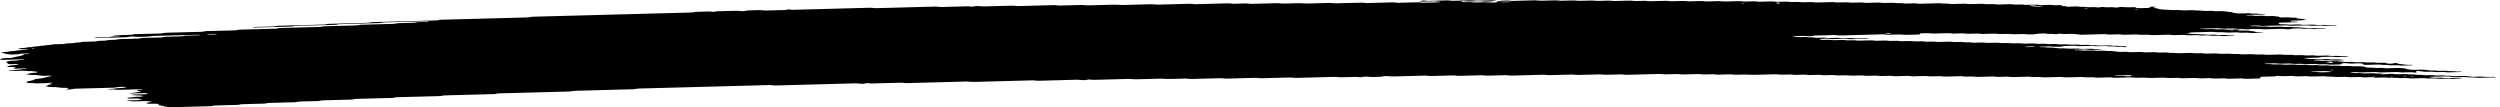<svg width="419" height="18" viewBox="0 0 419 18" fill="none" xmlns="http://www.w3.org/2000/svg">
<path d="M393.571 9.52C392.997 9.535 392.418 9.545 391.856 9.568C391.491 9.582 391.334 9.54 391.091 9.519C391.01 9.511 390.923 9.496 390.847 9.498C390.279 9.513 389.712 9.53 389.144 9.547C388.97 9.583 388.86 9.632 388.593 9.65C388.332 9.667 388.025 9.667 387.735 9.675C387.353 9.686 386.97 9.696 386.588 9.705C386.397 9.71 386.24 9.728 386.176 9.762C386.165 9.767 386.292 9.781 386.362 9.79C386.594 9.818 386.82 9.85 387.075 9.871C387.318 9.892 387.619 9.858 387.88 9.884C388.466 9.943 388.471 9.942 388.918 9.931C389.3 9.921 389.683 9.91 390.065 9.902C390.14 9.9 390.227 9.914 390.308 9.922C390.552 9.942 390.708 9.989 391.068 9.972C391.34 9.957 391.641 9.955 391.925 9.947C392.163 9.974 392.383 10.005 392.638 10.027C392.876 10.047 392.945 10.063 392.818 10.091C392.702 10.116 392.54 10.126 392.325 10.128C392.134 10.129 391.943 10.137 391.751 10.142C391.653 10.145 391.56 10.147 391.468 10.15C391.102 10.16 391.102 10.16 390.436 10.1C390.175 10.076 389.88 10.109 389.63 10.087C389.462 10.072 389.317 10.049 389.155 10.033C389.086 10.027 388.976 10.026 388.889 10.028C388.599 10.034 388.309 10.039 388.031 10.051C387.834 10.06 387.718 10.086 387.741 10.112C387.747 10.123 387.886 10.137 387.967 10.138C388.153 10.14 388.35 10.127 388.529 10.134C388.703 10.14 388.883 10.159 389.01 10.18C389.271 10.223 389.567 10.184 389.816 10.196C390.077 10.208 390.291 10.245 390.54 10.268C390.604 10.273 390.726 10.264 390.824 10.261C391.108 10.255 391.392 10.249 391.676 10.242C391.914 10.27 392.169 10.294 392.383 10.325C392.772 10.381 393.189 10.403 393.693 10.376C393.977 10.361 394.255 10.366 394.481 10.403C394.713 10.44 394.98 10.437 395.275 10.429C395.547 10.421 395.826 10.401 396.104 10.427C396.706 10.485 396.712 10.488 397.425 10.466C397.64 10.459 397.802 10.457 397.964 10.479C398.115 10.498 398.277 10.515 398.434 10.534C398.717 10.527 399.007 10.521 399.291 10.513C399.656 10.503 399.859 10.516 399.946 10.569C399.998 10.601 400.021 10.63 400.149 10.651C400.3 10.677 400.462 10.676 400.682 10.669C400.891 10.662 401.041 10.652 401.128 10.618C401.163 10.604 401.233 10.591 401.296 10.58C401.349 10.571 401.43 10.558 401.476 10.56C401.563 10.564 401.679 10.574 401.708 10.586C401.992 10.7 401.992 10.701 402.282 10.734C402.6 10.77 402.931 10.803 403.22 10.844C403.481 10.881 403.742 10.865 404.026 10.865C404.24 10.865 404.379 10.889 404.362 10.914C404.35 10.928 404.269 10.948 404.2 10.95C403.632 10.969 403.058 10.985 402.484 10.998C402.415 11 402.328 10.983 402.247 10.975C402.085 10.958 401.94 10.931 401.766 10.926C401.592 10.92 401.389 10.934 401.198 10.939C401.007 10.944 400.804 10.956 400.63 10.948C400.456 10.941 400.317 10.914 400.155 10.896C400.079 10.887 399.975 10.875 399.911 10.878C399.488 10.9 399.175 10.87 398.874 10.828C398.81 10.82 398.7 10.814 398.619 10.816C397.947 10.832 397.28 10.851 396.608 10.869C396.336 10.876 396.115 10.843 396.057 10.788C396.028 10.757 395.97 10.726 395.97 10.695C395.97 10.639 395.652 10.608 395.42 10.615C395.037 10.624 394.649 10.631 394.272 10.646C393.965 10.657 393.704 10.646 393.496 10.612C393.252 10.573 392.974 10.581 392.696 10.591C392.488 10.599 392.43 10.63 392.441 10.707C392.453 10.77 392.354 10.79 391.977 10.8C391.502 10.813 391.021 10.826 390.54 10.837C390.465 10.839 390.378 10.823 390.303 10.814C390.14 10.797 389.995 10.77 389.822 10.764C389.648 10.758 389.445 10.772 389.254 10.778C389.062 10.782 388.86 10.796 388.686 10.789C388.512 10.782 388.367 10.754 388.21 10.736C388.135 10.728 388.042 10.716 387.967 10.718C387.585 10.725 387.202 10.736 386.82 10.747C386.391 10.758 386.391 10.758 385.782 10.7C385.504 10.674 385.226 10.694 384.954 10.702C384.664 10.709 384.391 10.713 384.165 10.675C384.015 10.651 383.847 10.636 383.667 10.641C383.186 10.652 382.711 10.666 382.23 10.677C382.149 10.679 382.039 10.675 381.975 10.666C381.668 10.627 381.366 10.596 380.937 10.616C380.567 10.632 380.167 10.633 379.796 10.649C379.593 10.658 379.5 10.688 379.541 10.711C379.564 10.723 379.686 10.737 379.767 10.737C379.952 10.738 380.155 10.724 380.329 10.73C380.688 10.741 380.868 10.82 381.337 10.798C381.616 10.785 381.905 10.78 382.195 10.777C382.27 10.776 382.351 10.794 382.433 10.803C382.664 10.828 382.867 10.861 383.203 10.844C383.482 10.831 383.777 10.827 384.061 10.82C384.513 10.808 384.513 10.809 385.098 10.866C385.377 10.893 385.655 10.871 385.927 10.865C386.13 10.86 386.321 10.851 386.483 10.864C386.733 10.884 386.912 10.929 387.22 10.926C387.509 10.923 387.793 10.91 388.083 10.905C388.263 10.902 388.431 10.917 388.576 10.943C388.726 10.968 388.889 10.979 389.086 10.974C389.37 10.966 389.659 10.957 389.949 10.952C390.03 10.951 390.123 10.96 390.198 10.967C390.361 10.984 390.517 11.004 390.673 11.021C390.957 11.016 391.247 11.014 391.526 11.003C391.74 10.994 391.891 10.998 392.064 11.017C392.285 11.042 392.464 11.087 392.824 11.065C393.003 11.055 393.212 11.058 393.392 11.049C393.612 11.036 393.762 11.041 393.919 11.069C394.214 11.123 394.585 11.123 394.968 11.103C395.385 11.08 395.698 11.107 396.011 11.148C396.341 11.191 396.341 11.19 396.596 11.294C396.672 11.324 396.886 11.338 397.066 11.333C397.367 11.323 397.628 11.328 397.848 11.364C398.08 11.402 398.358 11.397 398.642 11.387C399.019 11.373 399.395 11.361 399.703 11.415C399.853 11.441 400.016 11.448 400.219 11.441C400.792 11.424 401.372 11.414 401.934 11.393C402.276 11.38 402.473 11.41 402.705 11.436C403.018 11.47 403.359 11.501 403.359 11.575C403.359 11.588 403.441 11.602 403.51 11.611C403.661 11.631 403.823 11.648 403.98 11.666C404.211 11.694 404.437 11.718 404.756 11.703C405.034 11.691 405.33 11.687 405.614 11.678C405.898 11.67 406.159 11.665 406.414 11.701C406.709 11.741 407.022 11.78 407.358 11.81C407.596 11.831 407.909 11.795 408.164 11.824C408.32 11.841 408.471 11.862 408.639 11.877C408.708 11.884 408.819 11.879 408.911 11.877C409.103 11.873 409.3 11.871 409.485 11.861C409.7 11.851 409.862 11.853 410.024 11.874C410.175 11.894 410.326 11.921 410.499 11.927C410.76 11.935 411.05 11.898 411.311 11.941C411.444 11.963 411.612 11.983 411.786 11.99C411.96 11.996 412.163 11.982 412.348 11.983C412.429 11.983 412.528 11.998 412.574 12.01C412.603 12.017 412.562 12.035 412.522 12.044C412.47 12.055 412.394 12.07 412.319 12.072C411.745 12.089 411.172 12.103 410.598 12.119C410.256 12.128 410.256 12.128 409.566 12.069C409.404 12.055 409.224 12.058 409.022 12.065C408.749 12.073 408.471 12.089 408.187 12.072C407.816 12.008 407.358 12.003 406.871 12.027C406.669 12.037 406.483 12.037 406.332 12.02C406.014 11.984 405.678 11.951 405.394 11.909C405.173 11.876 405.069 11.873 404.976 11.918C404.947 11.932 404.918 11.947 404.924 11.961C404.959 12.007 405.023 12.053 405.057 12.1C405.069 12.113 405.023 12.128 404.994 12.142C404.901 12.182 404.779 12.179 404.577 12.146C404.374 12.113 404.13 12.092 403.806 12.107C403.528 12.12 403.226 12.118 402.948 12.132C402.519 12.153 402.218 12.123 401.911 12.082C401.847 12.074 401.737 12.069 401.656 12.071C400.792 12.093 399.935 12.117 399.071 12.139C398.886 12.143 398.717 12.129 398.573 12.104C398.422 12.079 398.254 12.066 398.068 12.07C397.303 12.09 396.538 12.108 395.773 12.132C395.46 12.142 395.211 12.13 394.997 12.097C394.835 12.073 394.684 12.066 394.481 12.068C394.261 12.071 394.104 12.081 393.994 12.108C393.89 12.134 393.965 12.15 394.197 12.171C394.446 12.193 394.678 12.222 394.916 12.248C395.107 12.245 395.298 12.237 395.484 12.238C395.565 12.238 395.64 12.255 395.721 12.264C395.953 12.291 396.167 12.319 396.498 12.304C396.776 12.29 397.072 12.288 397.355 12.279C397.75 12.269 397.75 12.269 398.387 12.328C398.549 12.343 398.723 12.342 398.932 12.334C399.111 12.327 399.297 12.34 399.424 12.368C399.477 12.38 399.459 12.398 399.349 12.46C399.349 12.506 399.471 12.486 399.511 12.456C399.575 12.412 399.453 12.398 399.222 12.422C399.059 12.439 398.978 12.463 399.019 12.483C399.042 12.493 399.152 12.506 399.349 12.46C399.859 12.404 400.247 12.397 400.618 12.382C400.839 12.374 400.978 12.378 401.151 12.402C401.36 12.431 401.569 12.462 401.911 12.447C402.282 12.43 402.676 12.428 403.052 12.414C403.4 12.401 403.58 12.442 403.8 12.467C404.067 12.496 404.362 12.463 404.605 12.48C404.86 12.497 405.04 12.538 405.336 12.546C405.765 12.52 406.037 12.567 406.361 12.598C406.616 12.621 406.918 12.601 407.19 12.591C407.497 12.579 407.752 12.589 407.967 12.623C408.21 12.662 408.483 12.653 408.761 12.645C409.41 12.626 409.433 12.623 409.81 12.675C410.082 12.712 410.343 12.695 410.615 12.691C410.853 12.716 411.085 12.743 411.334 12.766C411.398 12.771 411.519 12.762 411.618 12.759C411.902 12.752 412.192 12.744 412.476 12.737C412.667 12.732 412.87 12.718 413.043 12.724C413.217 12.73 413.362 12.757 413.519 12.775C413.675 12.793 413.837 12.811 413.988 12.829C414.22 12.858 414.44 12.881 414.765 12.867C415.043 12.855 415.333 12.851 415.622 12.843C415.987 12.832 415.976 12.835 416.654 12.891C417.019 12.922 417.396 12.885 417.767 12.881C417.952 12.879 418.132 12.889 418.259 12.917C418.311 12.928 418.294 12.947 418.311 12.963C417.355 12.988 416.393 13.009 415.448 13.04C415.083 13.053 414.892 13.019 414.695 12.991C414.371 12.946 413.942 13.011 413.635 12.953C413.449 12.918 413.182 12.899 412.864 12.916C412.678 12.925 412.481 12.924 412.29 12.933C411.803 12.953 411.357 12.954 410.969 12.889C410.835 12.867 410.644 12.855 410.505 12.833C410.343 12.81 410.186 12.797 409.995 12.801C409.132 12.824 408.274 12.846 407.416 12.871C407.341 12.873 407.265 12.887 407.202 12.897C407.039 12.923 407.092 12.944 407.352 12.961C407.439 12.966 407.509 12.979 407.59 12.988C407.747 13.006 407.891 13.034 408.065 13.04C408.239 13.047 408.442 13.034 408.633 13.029C408.825 13.024 409.027 13.01 409.201 13.016C409.375 13.023 409.52 13.05 409.682 13.067C409.757 13.075 409.85 13.089 409.926 13.088C410.308 13.083 410.685 13.072 411.067 13.064C411.305 13.089 411.508 13.126 411.792 13.134C411.971 13.14 412.163 13.129 412.348 13.131C412.429 13.132 412.533 13.146 412.574 13.159C412.597 13.166 412.522 13.185 412.464 13.194C412.244 13.23 411.942 13.223 411.67 13.234C411.374 13.247 411.108 13.243 410.882 13.206C410.731 13.182 410.563 13.169 410.378 13.174C409.897 13.186 409.421 13.2 408.94 13.21C408.859 13.212 408.761 13.204 408.685 13.197C408.077 13.14 408.077 13.138 407.648 13.15C407.016 13.168 407.016 13.168 406.593 13.118C406.512 13.109 406.425 13.091 406.356 13.092C405.683 13.107 405.017 13.122 404.35 13.143C404.13 13.15 403.98 13.15 403.817 13.126C403.678 13.105 403.516 13.082 403.342 13.076C403.162 13.07 402.965 13.084 402.774 13.089C402.583 13.094 402.38 13.106 402.212 13.098C402.038 13.091 401.887 13.065 401.737 13.046C401.58 13.026 401.412 13.027 401.198 13.035C400.537 13.056 400.531 13.053 399.877 12.995C399.801 12.989 399.703 12.981 399.622 12.983C399.141 12.995 398.665 13.008 398.184 13.02C397.999 13.024 397.819 13.012 397.692 12.985C397.64 12.974 397.657 12.955 397.622 12.918C397.582 12.91 397.628 12.925 397.639 12.939C397.726 12.937 397.831 12.939 397.895 12.932C398.057 12.914 398.138 12.89 398.097 12.871C398.074 12.86 397.964 12.847 397.895 12.847C397.767 12.847 397.657 12.868 397.622 12.918C397.257 12.95 396.869 12.956 396.492 12.971C396.272 12.98 396.133 12.976 395.959 12.951C395.75 12.921 395.536 12.892 395.194 12.907C394.823 12.924 394.429 12.927 394.046 12.94C393.606 12.955 393.415 12.871 393.044 12.873C392.661 12.874 392.279 12.89 391.896 12.902C391.56 12.911 391.56 12.911 390.865 12.85C390.61 12.828 390.309 12.86 390.059 12.837C389.891 12.822 389.746 12.8 389.584 12.784C389.514 12.777 389.404 12.777 389.317 12.779C388.836 12.79 388.35 12.798 387.886 12.818C387.359 12.843 386.959 12.816 386.582 12.761C386.107 12.771 385.626 12.777 385.156 12.795C384.815 12.808 384.617 12.777 384.386 12.752C384.305 12.743 384.235 12.729 384.148 12.725C384.061 12.722 383.957 12.729 383.864 12.732C383.482 12.742 383.087 12.747 382.717 12.764C382.259 12.785 382.085 12.709 381.731 12.699C381.494 12.745 381.366 12.808 380.897 12.813C380.514 12.816 380.132 12.831 379.749 12.842C379.558 12.846 379.367 12.852 379.176 12.857C378.869 12.865 378.724 12.902 378.787 12.958C378.822 12.989 378.851 13.02 378.88 13.051C378.938 13.106 378.793 13.153 378.55 13.159C377.878 13.177 377.211 13.196 376.539 13.212C376.359 13.217 376.185 13.201 376.04 13.175C375.89 13.15 375.722 13.139 375.536 13.143C374.864 13.161 374.198 13.18 373.525 13.196C373.45 13.198 373.351 13.188 373.276 13.181C373.114 13.164 372.957 13.144 372.801 13.127C372.418 13.135 372.042 13.141 371.665 13.152C371.056 13.169 371.056 13.17 370.61 13.118C370.529 13.109 370.448 13.091 370.373 13.092C370.083 13.096 369.799 13.105 369.509 13.114C368.657 13.138 368.657 13.138 368.408 13.11C368.182 13.084 367.979 13.052 367.637 13.067C367.266 13.084 366.872 13.089 366.49 13.098C366.206 13.105 365.922 13.113 365.638 13.114C365.562 13.115 365.481 13.098 365.4 13.088C365.168 13.059 364.942 13.036 364.624 13.052C364.438 13.061 364.241 13.063 364.05 13.068C363.551 13.081 363.551 13.081 362.734 13.024C362.653 13.019 362.555 13.012 362.474 13.015C361.801 13.032 361.135 13.051 360.463 13.067C360.381 13.069 360.283 13.063 360.202 13.058C359.286 13.004 359.286 13.004 358.313 13.03C357.942 13.04 357.93 13.043 357.542 12.993C357.368 12.972 357.223 12.962 357.02 12.968C356.255 12.991 355.484 13.006 354.725 13.032C354.383 13.043 354.186 13.015 353.954 12.99C353.873 12.981 353.786 12.963 353.717 12.963C352.952 12.981 352.187 13.003 351.422 13.021C351.352 13.023 351.265 13.004 351.184 12.995C351.028 12.979 350.877 12.953 350.703 12.948C350.524 12.942 350.327 12.956 350.13 12.961C349.648 12.973 349.648 12.972 349.092 12.917C349.017 12.909 348.918 12.899 348.843 12.901C348.078 12.919 347.307 12.935 346.548 12.963C346.113 12.978 345.818 12.95 345.511 12.911C345.447 12.903 345.337 12.899 345.256 12.901C344.392 12.922 343.535 12.947 342.671 12.968C342.491 12.973 342.317 12.957 342.173 12.933C341.941 12.894 341.668 12.899 341.379 12.907C340.712 12.927 340.706 12.926 340.312 12.881C340.231 12.872 340.162 12.86 340.075 12.855C339.994 12.85 339.889 12.853 339.802 12.855C339.42 12.864 339.037 12.874 338.655 12.885C338.272 12.895 337.884 12.901 337.507 12.917C337.044 12.936 336.823 12.875 336.499 12.847C336.024 12.86 335.537 12.867 335.068 12.887C334.708 12.902 334.54 12.86 334.303 12.839C334.221 12.831 334.134 12.815 334.059 12.817C333.196 12.838 332.332 12.86 331.474 12.886C331.266 12.891 331.127 12.884 330.953 12.861C330.565 12.811 330.547 12.813 329.898 12.831C329.614 12.84 329.342 12.847 329.098 12.809C328.884 12.774 328.623 12.766 328.316 12.777C327.939 12.791 327.551 12.799 327.169 12.808C326.786 12.818 326.404 12.832 326.021 12.837C325.714 12.842 325.529 12.798 325.285 12.775C325.21 12.769 325.105 12.768 325.019 12.77C324.636 12.778 324.242 12.784 323.871 12.8C323.419 12.82 323.17 12.769 322.851 12.739C322.782 12.732 322.665 12.736 322.579 12.739C321.906 12.755 321.24 12.774 320.568 12.792C320.33 12.767 320.087 12.742 319.849 12.717C319.467 12.726 319.084 12.737 318.702 12.746C318.412 12.754 318.116 12.756 317.844 12.77C317.49 12.789 317.316 12.745 317.079 12.724C316.998 12.716 316.911 12.7 316.835 12.702C316.354 12.712 315.873 12.724 315.398 12.739C314.946 12.755 314.767 12.671 314.396 12.672C314.013 12.673 313.619 12.685 313.248 12.702C312.819 12.722 312.518 12.692 312.211 12.651C312.147 12.643 312.037 12.638 311.956 12.64C311.475 12.651 311 12.665 310.519 12.677C310.438 12.679 310.339 12.674 310.258 12.668C309.342 12.613 309.342 12.612 308.942 12.623C308.658 12.631 308.369 12.64 308.079 12.645C307.998 12.647 307.899 12.638 307.824 12.631C307.221 12.574 307.221 12.573 306.786 12.584C306.404 12.594 306.021 12.604 305.639 12.615C305.401 12.589 305.158 12.565 304.92 12.54C304.445 12.552 303.958 12.561 303.489 12.578C303.269 12.586 303.124 12.583 302.956 12.559C302.747 12.531 302.538 12.499 302.191 12.514C301.82 12.531 301.426 12.533 301.049 12.547C300.597 12.564 300.412 12.479 300.046 12.48C299.664 12.481 299.27 12.493 298.899 12.51C298.47 12.53 298.169 12.499 297.862 12.459C297.798 12.451 297.688 12.446 297.607 12.448C296.552 12.475 295.503 12.502 294.448 12.531C293.799 12.549 293.799 12.55 292.565 12.499C292.478 12.495 292.385 12.491 292.298 12.493C291.916 12.501 291.522 12.508 291.151 12.524C290.699 12.544 290.449 12.493 290.131 12.462C290.061 12.456 289.951 12.459 289.858 12.461C289.569 12.468 289.285 12.476 288.995 12.484C288.612 12.494 288.23 12.504 287.847 12.514C287.61 12.49 287.366 12.465 287.129 12.441C286.653 12.453 286.167 12.459 285.697 12.479C285.338 12.494 285.17 12.455 284.932 12.432C284.851 12.425 284.764 12.409 284.689 12.41C283.825 12.43 282.962 12.452 282.104 12.478C281.751 12.489 281.588 12.447 281.351 12.425C281.27 12.419 281.177 12.407 281.102 12.409C280.528 12.422 279.954 12.438 279.38 12.454C279.056 12.463 279.056 12.463 278.349 12.405C278.268 12.398 278.175 12.392 278.094 12.394C276.274 12.441 274.46 12.49 272.64 12.537C272.455 12.542 272.287 12.528 272.142 12.502C271.991 12.477 271.823 12.464 271.638 12.469C270.873 12.488 270.102 12.506 269.343 12.53C269.03 12.541 268.781 12.529 268.566 12.496C268.404 12.471 268.253 12.462 268.051 12.468C267.668 12.479 267.286 12.488 266.903 12.499C266.521 12.509 266.138 12.519 265.756 12.53C265.373 12.54 264.985 12.546 264.608 12.561C264.145 12.581 263.919 12.523 263.6 12.494C263.026 12.508 262.452 12.522 261.884 12.537C261.119 12.557 260.354 12.578 259.589 12.597C259.52 12.599 259.433 12.582 259.352 12.574C259.114 12.55 258.94 12.517 258.587 12.528C256.871 12.577 255.144 12.62 253.423 12.668C253.064 12.679 252.907 12.638 252.664 12.617C252.583 12.61 252.49 12.597 252.415 12.599C251.459 12.622 250.502 12.649 249.546 12.674C249.158 12.684 249.158 12.684 248.509 12.626C248.433 12.62 248.335 12.611 248.254 12.613C247.008 12.645 245.768 12.679 244.522 12.711C244.336 12.716 244.168 12.703 244.017 12.678C243.873 12.652 243.699 12.638 243.519 12.643C242.372 12.673 241.218 12.702 240.077 12.735C239.769 12.744 239.514 12.736 239.294 12.702C239.138 12.678 238.981 12.667 238.784 12.673C237.063 12.719 235.342 12.763 233.621 12.812C233.29 12.821 233.058 12.803 232.85 12.772C232.682 12.748 232.537 12.743 232.328 12.747C232.108 12.752 231.975 12.762 231.853 12.79C231.697 12.827 231.598 12.873 231.227 12.875C230.845 12.878 230.456 12.889 230.08 12.905C229.72 12.921 229.552 12.879 229.326 12.854C229.158 12.836 229.002 12.833 228.787 12.842C228.59 12.849 228.469 12.865 228.353 12.895C228.098 12.959 228.075 12.959 227.762 12.918C227.593 12.897 227.443 12.88 227.257 12.884C226.492 12.903 225.727 12.923 224.962 12.945C224.522 12.957 224.516 12.959 224.186 12.912C224.024 12.889 223.867 12.877 223.676 12.883C221.572 12.939 219.469 12.993 217.365 13.053C217.04 13.062 216.82 13.042 216.588 13.014C216.513 13.005 216.438 12.992 216.351 12.988C216.264 12.984 216.165 12.988 216.072 12.99C214.542 13.03 213.007 13.069 211.482 13.114C211.135 13.124 210.949 13.094 210.712 13.069C210.631 13.061 210.561 13.048 210.474 13.044C210.387 13.041 210.283 13.048 210.19 13.051C208.66 13.091 207.124 13.129 205.6 13.174C205.235 13.185 205.079 13.145 204.841 13.125C204.76 13.117 204.673 13.103 204.598 13.105C204.117 13.115 203.641 13.129 203.16 13.142C202.013 13.172 200.865 13.202 199.718 13.233C199.278 13.246 199.086 13.162 198.715 13.166C198.234 13.171 197.759 13.189 197.278 13.203C196.896 13.213 196.513 13.222 196.131 13.233C195.754 13.244 195.754 13.244 194.815 13.189C194.734 13.185 194.636 13.178 194.554 13.18C193.216 13.215 191.871 13.249 190.538 13.287C190.231 13.295 189.976 13.291 189.756 13.256C189.599 13.232 189.437 13.219 189.246 13.225C187.235 13.278 185.23 13.332 183.219 13.384C183.143 13.386 183.045 13.377 182.97 13.369C182.807 13.352 182.651 13.333 182.494 13.315C182.378 13.337 182.228 13.356 182.152 13.381C182.048 13.413 181.909 13.423 181.689 13.428C181.469 13.434 181.33 13.432 181.156 13.408C180.947 13.378 180.733 13.354 180.391 13.364C178.287 13.423 176.183 13.476 174.08 13.534C173.732 13.544 173.57 13.502 173.326 13.481C173.245 13.474 173.152 13.464 173.077 13.466C172.213 13.488 171.356 13.511 170.492 13.533C168.099 13.597 165.705 13.658 163.318 13.726C162.883 13.738 162.587 13.714 162.28 13.674C162.217 13.666 162.107 13.661 162.025 13.663C158.676 13.751 155.326 13.84 151.982 13.929C151.802 13.934 151.628 13.919 151.484 13.894C151.333 13.869 151.165 13.857 150.979 13.861C149.45 13.902 147.92 13.942 146.39 13.983C146.007 13.994 146.001 13.995 145.607 13.95C145.526 13.94 145.439 13.922 145.375 13.924C145.242 13.929 145.115 13.952 145.022 13.984C144.929 14.018 144.784 14.027 144.57 14.034C144.35 14.04 144.205 14.038 144.037 14.015C143.822 13.987 143.625 13.96 143.277 13.969C138.879 14.089 134.48 14.205 130.082 14.324C129.728 14.333 129.566 14.294 129.322 14.272C129.241 14.265 129.16 14.256 129.073 14.254C128.98 14.252 128.882 14.258 128.789 14.261C121.615 14.451 114.44 14.642 107.265 14.833C106.837 14.844 106.842 14.844 106.373 14.93C106.315 14.94 106.24 14.954 106.158 14.956C103.962 15.016 101.76 15.074 99.558 15.133C98.602 15.158 97.645 15.184 96.689 15.209C96.347 15.217 96.347 15.217 95.53 15.318C95.46 15.327 95.379 15.338 95.298 15.34C91.473 15.442 87.648 15.544 83.817 15.644C83.516 15.652 83.273 15.669 83.134 15.714C83.035 15.746 82.908 15.764 82.716 15.77C80.039 15.841 77.362 15.913 74.678 15.983C74.36 15.991 74.168 16.017 74.012 16.057C73.96 16.07 73.913 16.085 73.838 16.094C73.769 16.103 73.664 16.105 73.577 16.108C71.282 16.169 68.987 16.232 66.687 16.29C66.345 16.299 66.206 16.333 66.038 16.37C65.98 16.382 65.939 16.399 65.864 16.407C65.788 16.415 65.678 16.415 65.585 16.417C63.673 16.467 61.761 16.519 59.848 16.57C59.477 16.565 59.396 16.619 59.217 16.652C59.153 16.663 59.106 16.678 59.031 16.686C58.95 16.693 58.846 16.692 58.747 16.694C57.217 16.734 55.687 16.778 54.151 16.815C53.798 16.823 53.728 16.871 53.537 16.904C53.473 16.914 53.41 16.93 53.334 16.933C52.378 16.96 51.422 16.986 50.466 17.01C50.147 17.018 50.147 17.017 49.585 17.11C49.521 17.121 49.446 17.132 49.364 17.135C47.933 17.174 46.496 17.212 45.059 17.25C44.873 17.255 44.746 17.277 44.653 17.309C44.56 17.341 44.427 17.361 44.242 17.366C43.094 17.397 41.946 17.429 40.799 17.457C40.48 17.465 40.272 17.488 40.133 17.53C40.028 17.562 39.901 17.578 39.698 17.584C38.55 17.614 37.403 17.646 36.25 17.673C35.914 17.68 35.74 17.712 35.601 17.752C35.49 17.783 35.363 17.795 35.148 17.8C33.045 17.855 30.935 17.909 28.837 17.969C28.484 17.979 28.304 17.946 28.073 17.923C27.742 17.89 27.435 17.855 27.435 17.781C27.435 17.77 27.337 17.757 27.267 17.748C26.751 17.677 26.751 17.677 26.67 17.602C26.624 17.556 26.572 17.51 26.531 17.463C26.456 17.386 26.27 17.366 25.737 17.38C25.546 17.385 25.354 17.392 25.163 17.395C24.879 17.402 24.665 17.371 24.613 17.315C24.584 17.284 24.549 17.253 24.52 17.222C24.81 17.214 24.804 17.213 25.314 17.1C25.528 17.052 25.528 17.052 25.117 17.004C24.96 16.987 24.81 16.967 24.642 16.95C24.566 16.942 24.468 16.938 24.387 16.94C23.906 16.951 23.43 16.964 22.955 16.977C22.19 16.998 22.19 16.998 21.414 16.902C21.35 16.895 21.251 16.881 21.263 16.873C21.327 16.838 21.483 16.823 21.68 16.82C21.97 16.814 22.254 16.805 22.538 16.797C22.729 16.793 22.92 16.787 23.112 16.782C23.291 16.747 23.477 16.712 23.645 16.675C23.912 16.619 23.911 16.617 23.546 16.578C23.314 16.552 23.065 16.528 22.828 16.504C22.544 16.511 22.254 16.52 21.97 16.526C21.611 16.535 21.466 16.517 21.373 16.456C21.292 16.403 21.39 16.357 21.669 16.345C21.953 16.334 22.219 16.327 22.364 16.279C22.503 16.233 22.747 16.215 23.048 16.211C23.239 16.209 23.43 16.202 23.622 16.196C23.871 16.189 24.004 16.141 23.952 16.088C23.923 16.053 23.865 16.024 23.639 16.016C22.637 15.984 22.625 15.985 22.127 15.921C22.08 15.915 22.045 15.898 22.063 15.89C22.092 15.876 22.155 15.855 22.225 15.852C22.892 15.832 23.558 15.813 24.224 15.799C24.445 15.794 24.607 15.788 24.682 15.753C24.787 15.705 24.74 15.661 24.537 15.628C24.474 15.618 24.369 15.605 24.3 15.606C23.535 15.623 22.776 15.644 22.011 15.661C21.941 15.663 21.814 15.647 21.785 15.635C21.727 15.613 21.814 15.582 22.016 15.572C22.283 15.558 22.555 15.557 22.735 15.51C22.984 15.444 23.291 15.383 23.57 15.319C23.616 15.308 23.691 15.286 23.674 15.284C23.529 15.264 23.361 15.248 23.21 15.228C22.955 15.195 22.955 15.149 23.013 15.105C23.059 15.07 23.233 15.056 23.448 15.056C23.541 15.056 23.656 15.056 23.732 15.047C23.929 15.027 23.993 15 23.894 14.981C23.836 14.969 23.732 14.954 23.662 14.955C22.422 14.986 21.176 15.016 19.942 15.055C19.576 15.066 19.409 15.03 19.188 15.005C19.02 14.985 18.864 14.978 18.655 14.992C18.458 15.005 18.267 14.998 18.145 14.967C18.047 14.941 18.221 14.92 18.69 14.895C18.777 14.891 18.875 14.888 18.939 14.879C19.611 14.777 19.611 14.776 20.075 14.763C20.527 14.751 20.527 14.75 20.765 14.696C20.875 14.67 20.996 14.645 21.101 14.619C21.141 14.609 21.211 14.59 21.188 14.584C21.06 14.555 20.886 14.549 20.683 14.555C20.231 14.571 19.698 14.558 19.461 14.647C19.368 14.681 19.223 14.69 19.015 14.696C16.916 14.75 14.819 14.808 12.715 14.861C12.373 14.869 12.217 14.904 12.083 14.942C11.967 14.974 11.84 14.983 11.62 14.989C11.399 14.995 11.226 14.998 11.098 14.967C11.023 14.948 11.086 14.922 11.26 14.895C11.509 14.858 11.463 14.811 11.382 14.767C11.324 14.738 11.144 14.717 10.953 14.719C10.669 14.723 10.397 14.733 10.159 14.696C10.02 14.674 9.846 14.659 9.69 14.64C9.388 14.602 9.087 14.563 8.664 14.588C8.374 14.579 8.171 14.545 7.94 14.519C7.551 14.476 7.516 14.469 7.795 14.423C8.108 14.371 7.864 14.304 8.038 14.253C8.223 14.199 8.479 14.151 8.705 14.101C8.763 14.087 8.815 14.075 8.873 14.062C8.739 14.043 8.618 14.02 8.461 14.007C8.258 13.99 8.154 13.969 8.166 13.911C8.125 13.903 8.142 13.924 8.189 13.93C8.241 13.935 8.368 13.931 8.432 13.924C8.594 13.906 8.676 13.883 8.635 13.863C8.612 13.853 8.502 13.84 8.432 13.84C8.305 13.84 8.195 13.861 8.16 13.911C7.511 13.95 6.838 13.968 6.166 13.983C6.097 13.985 6.01 13.966 5.929 13.957C5.662 13.925 5.662 13.926 4.88 13.917C4.798 13.916 4.688 13.903 4.648 13.89C4.48 13.832 4.486 13.77 4.404 13.709C4.555 13.669 4.706 13.631 4.862 13.592C5.175 13.515 5.581 13.446 5.824 13.361C5.772 13.315 5.703 13.269 5.958 13.232C6.682 13.185 6.676 13.185 6.873 13.14C7.435 13.012 7.992 12.884 8.577 12.758C8.734 12.725 8.734 12.708 8.455 12.694C8.368 12.69 8.276 12.689 8.183 12.691C7.893 12.697 7.603 12.714 7.319 12.71C7.035 12.708 6.827 12.666 6.595 12.641C6.357 12.615 6.12 12.588 5.882 12.56C5.61 12.563 5.337 12.589 5.065 12.547C4.856 12.514 4.596 12.491 4.358 12.464C4.538 12.393 4.874 12.338 5.135 12.275C5.372 12.218 5.378 12.219 6.015 12.175C6.317 12.155 6.421 12.049 6.166 12.018C5.859 11.98 5.535 11.946 5.222 11.91C4.949 11.913 4.671 11.938 4.41 11.896C4.207 11.864 3.976 11.842 3.639 11.855C3.072 11.875 2.492 11.886 1.918 11.902C1.721 11.908 1.507 11.904 1.42 11.873C1.362 11.85 1.53 11.819 1.721 11.812C2.011 11.803 2.272 11.792 2.417 11.745C2.556 11.698 2.811 11.684 3.112 11.678C3.193 11.676 3.286 11.664 3.326 11.653C3.535 11.599 3.767 11.552 4.213 11.554C4.399 11.535 4.497 11.512 4.439 11.489C4.404 11.477 4.283 11.461 4.213 11.463C3.732 11.472 3.251 11.482 2.782 11.498C2.562 11.506 2.393 11.508 2.254 11.48C2.156 11.461 2.208 11.436 2.393 11.409C2.556 11.385 2.602 11.358 2.59 11.326C2.562 11.252 2.388 11.23 1.831 11.235C1.431 11.239 1.333 11.227 1.246 11.163C1.223 11.148 1.165 11.127 1.205 11.117C1.455 11.053 1.617 10.975 2.086 10.944C2.272 10.933 2.469 10.933 2.585 10.909C2.701 10.884 2.805 10.856 2.927 10.833C3.077 10.805 3.182 10.779 3.112 10.761C2.996 10.729 2.811 10.726 2.596 10.737C2.411 10.747 2.214 10.748 2.023 10.753C1.681 10.764 1.403 10.739 1.362 10.698C1.252 10.589 1.136 10.482 1.037 10.373C1.026 10.36 1.055 10.343 1.101 10.332C1.263 10.292 1.437 10.255 1.605 10.216C1.802 10.172 2.115 10.181 2.382 10.172C2.759 10.16 2.759 10.161 3.263 10.071C3.46 10.035 3.802 10.049 4.005 10.018C4.068 10.007 4.167 9.99 4.149 9.981C4.126 9.969 4.01 9.959 3.923 9.954C3.842 9.948 3.744 9.945 3.657 9.948C2.602 9.975 1.553 10.004 0.498 10.031C0.319 10.035 0.122 10.015 0.058 9.986C-0.006 9.958 0.012 9.926 0 9.895C0.168 9.856 0.359 9.821 0.504 9.779C0.614 9.748 0.742 9.733 0.962 9.732C1.252 9.729 1.536 9.718 1.86 9.709C2.463 9.572 3.054 9.429 3.703 9.292C3.964 9.237 3.9 9.18 3.952 9.121C4.005 9.067 4.393 9.075 4.654 9.06C4.862 9.046 4.932 9.016 4.851 8.996C4.804 8.984 4.7 8.97 4.619 8.97C4.428 8.97 4.236 8.978 4.045 8.983C3.854 8.987 3.634 8.985 3.477 9C3.327 9.015 3.228 9.047 3.129 9.075C3.019 9.104 2.875 9.115 2.654 9.117C2.37 9.119 2.086 9.127 1.802 9.134C1.489 9.097 1.165 9.061 0.863 9.023C0.806 9.015 0.794 8.994 0.8 8.98C0.811 8.943 0.724 8.921 0.533 8.903C0.371 8.888 0.238 8.866 0.087 8.848C0.203 8.822 0.33 8.798 0.423 8.771C0.626 8.714 0.881 8.672 1.321 8.674C1.495 8.638 1.634 8.593 1.86 8.567C2.075 8.543 2.44 8.567 2.602 8.512C2.683 8.485 2.805 8.454 2.961 8.443C3.211 8.425 3.535 8.434 3.68 8.382C3.767 8.352 3.894 8.325 4.063 8.317C4.254 8.309 4.451 8.307 4.59 8.289C4.665 8.28 4.746 8.265 4.746 8.252C4.746 8.243 4.631 8.23 4.549 8.224C4.474 8.218 4.375 8.213 4.288 8.215C3.999 8.221 3.715 8.231 3.425 8.237C3.344 8.238 3.251 8.232 3.164 8.226C2.909 8.211 2.927 8.192 3.129 8.159C3.332 8.126 3.477 8.084 3.645 8.045C3.831 8.039 4.062 8.042 4.19 8.024C4.404 7.995 4.555 7.953 4.729 7.916C4.92 7.91 5.117 7.908 5.297 7.898C5.372 7.894 5.407 7.874 5.471 7.862C5.587 7.838 5.685 7.804 5.842 7.793C6.097 7.776 6.41 7.783 6.56 7.731C6.647 7.701 6.78 7.669 6.943 7.668C7.395 7.664 7.586 7.612 7.818 7.564C7.992 7.527 8.363 7.546 8.554 7.509C8.681 7.486 8.774 7.457 8.902 7.434C8.954 7.425 9.064 7.42 9.151 7.417C9.626 7.403 10.107 7.393 10.582 7.378C10.658 7.375 10.727 7.361 10.785 7.35C10.907 7.325 10.982 7.292 11.133 7.276C11.284 7.26 11.498 7.26 11.683 7.255C12.28 7.241 12.327 7.245 12.599 7.165C12.819 7.1 13.358 7.146 13.538 7.075C13.642 7.034 13.833 7 14.175 6.995C14.656 6.989 15.132 6.971 15.613 6.959C16.041 6.948 16.036 6.948 16.499 6.861C16.708 6.821 17.015 6.827 17.288 6.819C17.577 6.812 17.844 6.801 17.983 6.754C18.122 6.708 18.377 6.693 18.672 6.686C18.945 6.68 19.252 6.684 19.466 6.647C19.988 6.557 19.982 6.556 20.347 6.546C20.921 6.532 21.495 6.517 22.069 6.501C22.451 6.49 22.851 6.488 23.21 6.468C23.471 6.453 23.587 6.4 23.755 6.364C24.23 6.35 24.705 6.336 25.181 6.322C25.847 6.304 26.519 6.287 27.192 6.269C27.481 6.233 27.522 6.155 28.009 6.151C28.299 6.149 28.582 6.137 28.872 6.129C29.353 6.116 29.828 6.099 30.309 6.093C30.675 6.088 30.738 6.038 30.93 6.006C30.993 5.994 31.051 5.978 31.127 5.976C31.88 5.949 32.657 5.944 33.392 5.905C33.468 5.902 33.537 5.882 33.555 5.868C33.566 5.86 33.468 5.846 33.404 5.84C33.329 5.832 33.23 5.825 33.149 5.827C30.756 5.889 28.362 5.953 25.969 6.016C25.633 6.025 25.633 6.024 24.816 6.128C24.746 6.136 24.665 6.145 24.578 6.148C24.195 6.159 23.807 6.166 23.43 6.18C23.123 6.191 22.868 6.18 22.648 6.146C22.492 6.122 22.329 6.114 22.132 6.116C21.912 6.119 21.767 6.129 21.64 6.155C21.472 6.189 21.385 6.234 21.031 6.244C19.403 6.284 17.774 6.329 16.151 6.372C15.925 6.359 15.815 6.339 15.873 6.316C15.908 6.302 15.978 6.283 16.047 6.281C16.714 6.262 17.386 6.245 18.052 6.226C18.145 6.223 18.273 6.225 18.325 6.216C18.58 6.173 18.672 6.105 19.154 6.1C19.432 6.098 19.716 6.083 19.982 6.07C20.058 6.067 20.127 6.047 20.145 6.033C20.15 6.025 20.058 6.011 19.988 6.005C19.733 5.978 19.438 6.01 19.183 5.992C19.096 5.985 18.974 5.976 18.956 5.964C18.945 5.954 19.043 5.937 19.113 5.927C19.177 5.918 19.264 5.909 19.351 5.906C20.116 5.885 20.881 5.862 21.645 5.845C21.959 5.839 22.179 5.815 22.318 5.772C22.422 5.74 22.55 5.724 22.747 5.719C24.085 5.684 25.424 5.646 26.768 5.614C27.105 5.606 27.279 5.575 27.418 5.535C27.528 5.503 27.655 5.492 27.87 5.486C29.788 5.438 31.695 5.383 33.613 5.336C33.966 5.328 34.071 5.288 34.25 5.253C34.314 5.241 34.355 5.226 34.436 5.218C34.517 5.211 34.621 5.212 34.72 5.21C36.25 5.17 37.78 5.126 39.315 5.089C39.675 5.081 39.744 5.034 39.93 5.001C39.993 4.991 40.051 4.974 40.127 4.971C41.274 4.939 42.422 4.909 43.569 4.878C44.334 4.857 45.099 4.837 45.864 4.817C46.241 4.808 46.241 4.807 46.751 4.718C46.809 4.707 46.89 4.695 46.965 4.692C49.167 4.632 51.364 4.575 53.566 4.516C53.752 4.512 53.885 4.49 53.977 4.458C54.07 4.426 54.204 4.405 54.383 4.4C56.105 4.353 57.826 4.307 59.553 4.263C59.866 4.256 60.086 4.233 60.225 4.191C60.329 4.159 60.457 4.142 60.654 4.138C62.375 4.093 64.096 4.045 65.823 4.002C66.153 3.993 66.316 3.961 66.478 3.924C66.536 3.911 66.582 3.889 66.652 3.887C67.51 3.861 68.362 3.834 69.225 3.816C69.584 3.809 69.706 3.769 69.851 3.732C69.967 3.702 70.1 3.691 70.32 3.688C70.801 3.679 71.277 3.663 71.746 3.647C71.816 3.645 71.903 3.624 71.908 3.611C71.92 3.586 71.787 3.57 71.566 3.561C69.271 3.622 66.971 3.683 64.676 3.744C64.299 3.754 64.299 3.754 63.789 3.843C63.731 3.854 63.65 3.866 63.569 3.869C61.367 3.928 59.17 3.986 56.968 4.045C56.782 4.049 56.649 4.071 56.556 4.103C56.464 4.135 56.33 4.156 56.151 4.161C54.047 4.217 51.943 4.274 49.834 4.328C49.521 4.335 49.301 4.357 49.162 4.4C49.057 4.432 48.93 4.449 48.733 4.453C46.722 4.506 44.717 4.561 42.7 4.612C42.497 4.617 42.346 4.589 42.358 4.564C42.364 4.551 42.451 4.529 42.52 4.527C43.569 4.497 44.612 4.465 45.667 4.441C46.021 4.434 46.125 4.393 46.304 4.358C46.362 4.346 46.409 4.33 46.484 4.323C46.565 4.316 46.67 4.317 46.768 4.315C49.254 4.248 51.741 4.181 54.233 4.118C54.592 4.108 54.661 4.063 54.847 4.03C54.91 4.019 54.968 4.002 55.044 4C55.809 3.977 56.574 3.958 57.339 3.938C58.678 3.902 60.016 3.867 61.361 3.831C61.749 3.821 61.749 3.821 62.247 3.733C62.305 3.722 62.387 3.709 62.462 3.707C66.003 3.613 69.544 3.518 73.085 3.424C73.27 3.42 73.403 3.398 73.496 3.366C73.589 3.335 73.722 3.313 73.902 3.307C78.689 3.18 83.47 3.052 88.257 2.926C88.57 2.918 88.79 2.898 88.929 2.854C89.028 2.822 89.161 2.806 89.358 2.8C94.62 2.66 99.882 2.521 105.15 2.38C108.691 2.286 112.232 2.191 115.773 2.099C116.097 2.09 116.271 2.061 116.434 2.023C116.486 2.01 116.538 1.988 116.607 1.986C117.367 1.963 118.126 1.941 118.885 1.92C119.123 1.945 119.36 1.969 119.598 1.995C119.777 1.959 119.951 1.923 120.131 1.887C121.279 1.86 122.409 1.818 123.568 1.805C123.643 1.804 123.724 1.821 123.805 1.831C124.344 1.89 124.651 1.885 124.993 1.806C125.115 1.778 125.219 1.753 125.405 1.748C125.978 1.731 126.558 1.72 127.126 1.7C127.433 1.69 127.688 1.7 127.908 1.733C128.065 1.758 128.227 1.768 128.418 1.762C129.473 1.734 130.522 1.707 131.577 1.677C131.652 1.675 131.722 1.659 131.78 1.648C131.901 1.624 132.006 1.597 132.122 1.572C132.278 1.588 132.452 1.6 132.579 1.621C132.742 1.645 132.892 1.645 133.112 1.639C137.32 1.525 141.533 1.415 145.74 1.3C146.1 1.291 146.256 1.33 146.5 1.351C146.581 1.358 146.662 1.368 146.749 1.37C146.842 1.371 146.94 1.366 147.033 1.363C150.191 1.279 153.35 1.195 156.508 1.111C156.925 1.1 156.926 1.1 157.546 1.158C157.621 1.165 157.719 1.174 157.801 1.171C159.238 1.134 160.675 1.095 162.106 1.057C162.292 1.053 162.448 1.068 162.617 1.089C162.947 1.131 162.97 1.131 163.213 1.07C163.329 1.041 163.451 1.023 163.642 1.014C163.851 1.005 164.019 1.008 164.181 1.025C164.413 1.048 164.581 1.087 164.935 1.077C166.465 1.033 168 0.997 169.524 0.952C169.872 0.941 170.058 0.973 170.289 0.997C170.371 1.005 170.446 1.018 170.533 1.021C170.62 1.024 170.724 1.017 170.817 1.014C172.729 0.964 174.647 0.914 176.554 0.86C176.913 0.849 177.07 0.89 177.313 0.91C177.394 0.918 177.487 0.931 177.562 0.929C178.71 0.9 179.863 0.869 181.011 0.838C181.422 0.827 181.422 0.828 182.048 0.885C182.123 0.892 182.222 0.9 182.303 0.898C183.642 0.863 184.986 0.828 186.325 0.792C186.737 0.781 186.737 0.781 187.925 0.83C188.012 0.833 188.104 0.839 188.191 0.837C189.721 0.797 191.257 0.757 192.787 0.714C193.094 0.706 193.349 0.713 193.569 0.747C193.726 0.772 193.888 0.782 194.079 0.776C195.8 0.73 197.527 0.686 199.243 0.638C199.573 0.628 199.788 0.649 200.019 0.676C200.095 0.685 200.17 0.698 200.257 0.702C200.344 0.706 200.442 0.702 200.535 0.699C202.256 0.653 203.983 0.61 205.699 0.561C206.046 0.55 206.232 0.582 206.464 0.606C206.545 0.614 206.632 0.631 206.701 0.63C207.374 0.614 208.046 0.6 208.712 0.577C209.072 0.563 209.228 0.607 209.472 0.627C209.553 0.634 209.645 0.648 209.721 0.646C211.158 0.609 212.595 0.571 214.027 0.532C214.23 0.526 214.38 0.534 214.542 0.559C214.757 0.592 215.006 0.605 215.319 0.594C215.986 0.573 216.658 0.558 217.33 0.54C217.724 0.53 217.724 0.53 218.93 0.578C219.016 0.582 219.109 0.588 219.196 0.586C220.344 0.556 221.497 0.527 222.638 0.494C222.946 0.485 223.201 0.493 223.421 0.527C223.577 0.551 223.734 0.562 223.931 0.556C224.986 0.528 226.035 0.5 227.089 0.472C227.472 0.461 227.854 0.443 228.237 0.443C228.515 0.444 228.718 0.489 228.967 0.512C229.037 0.518 229.152 0.511 229.245 0.509C230.584 0.473 231.928 0.441 233.261 0.4C233.609 0.39 233.795 0.422 234.026 0.445C234.107 0.454 234.194 0.471 234.264 0.47C234.745 0.459 235.22 0.445 235.701 0.433C236.275 0.418 236.854 0.407 237.422 0.386C237.886 0.369 238.06 0.451 238.431 0.454C238.715 0.457 239.004 0.441 239.288 0.433C239.862 0.418 240.436 0.401 241.01 0.388C241.212 0.384 241.369 0.368 241.433 0.335C241.444 0.328 241.346 0.314 241.282 0.306C240.511 0.21 240.511 0.21 239.735 0.231C239.254 0.244 238.778 0.257 238.297 0.268C238.216 0.27 238.124 0.263 238.042 0.257C237.811 0.241 237.834 0.222 238.031 0.189C238.228 0.155 238.378 0.114 238.547 0.075C238.784 0.099 239.016 0.124 239.254 0.148C239.445 0.144 239.636 0.138 239.827 0.133C240.784 0.109 241.74 0.084 242.696 0.061C242.766 0.059 242.853 0.078 242.934 0.087C243.165 0.114 243.374 0.138 243.71 0.128C244.568 0.1 245.431 0.081 246.289 0.057C246.666 0.047 246.666 0.047 247.327 0.105C247.402 0.112 247.5 0.119 247.581 0.117C248.445 0.096 249.303 0.072 250.166 0.05C250.352 0.045 250.531 0.057 250.665 0.084C250.717 0.096 250.705 0.114 250.925 0.268C251.609 0.393 252.079 0.38 252.554 0.369C252.757 0.364 252.936 0.359 253.07 0.34C253.139 0.33 253.226 0.315 253.226 0.303C253.226 0.294 253.099 0.279 253.018 0.277C252.444 0.258 251.899 0.297 251.337 0.306C251.076 0.309 250.85 0.277 250.804 0.223C250.792 0.208 250.775 0.192 250.757 0.177C250.74 0.162 250.728 0.146 250.711 0.131C250.485 0.127 250.352 0.144 250.253 0.175C250.172 0.202 250.056 0.232 249.9 0.246C249.743 0.261 249.529 0.258 249.337 0.263C249.152 0.267 248.949 0.279 248.775 0.273C248.602 0.265 248.462 0.238 248.3 0.221C248.225 0.213 248.132 0.201 248.057 0.203C247.39 0.219 246.73 0.234 246.069 0.255C245.721 0.266 245.547 0.227 245.327 0.203C245.153 0.184 244.979 0.189 244.95 0.232C244.875 0.335 245.142 0.378 245.733 0.358C246.22 0.341 246.66 0.339 247.043 0.402C247.095 0.411 247.216 0.414 247.292 0.413C247.767 0.401 248.236 0.387 248.712 0.376C248.798 0.374 248.891 0.378 248.972 0.382C250.155 0.432 250.155 0.433 250.555 0.422C250.746 0.416 250.931 0.412 250.914 0.269C251.279 0.116 251.858 0.106 252.421 0.084C252.786 0.069 252.942 0.111 253.18 0.132C253.261 0.14 253.348 0.155 253.423 0.153C254.669 0.122 255.909 0.089 257.15 0.054C257.358 0.049 257.509 0.054 257.671 0.079C257.88 0.11 258.112 0.129 258.442 0.118C259.103 0.096 259.775 0.082 260.447 0.063C260.789 0.054 260.789 0.054 261.479 0.112C261.554 0.118 261.652 0.126 261.734 0.124C262.406 0.108 263.072 0.088 263.739 0.071C263.924 0.067 264.092 0.08 264.237 0.105C264.382 0.13 264.556 0.144 264.736 0.139C265.408 0.122 266.074 0.103 266.741 0.086C266.822 0.084 266.92 0.091 266.996 0.098C267.703 0.156 267.703 0.156 268.027 0.146C268.503 0.132 268.989 0.126 269.459 0.107C269.917 0.088 270.154 0.143 270.467 0.173C271.325 0.151 272.188 0.133 273.04 0.107C273.388 0.096 273.573 0.127 273.805 0.151C273.886 0.159 273.967 0.177 274.043 0.176C274.333 0.173 274.617 0.162 274.901 0.155C275.185 0.147 275.474 0.14 275.758 0.132C276.083 0.159 276.297 0.223 276.761 0.202C277.039 0.189 277.335 0.186 277.619 0.178C277.903 0.171 278.192 0.163 278.476 0.156C278.668 0.151 278.865 0.148 279.05 0.14C279.392 0.126 279.56 0.172 279.803 0.192C279.885 0.199 279.977 0.21 280.053 0.208C280.626 0.195 281.206 0.184 281.768 0.162C282.203 0.145 282.498 0.174 282.805 0.213C282.869 0.221 282.979 0.226 283.06 0.224C283.733 0.208 284.399 0.189 285.066 0.172C285.245 0.167 285.419 0.182 285.564 0.206C285.715 0.232 285.883 0.244 286.068 0.239C286.735 0.222 287.407 0.204 288.073 0.187C288.155 0.185 288.253 0.192 288.328 0.2C288.977 0.258 288.977 0.259 289.36 0.248C289.453 0.245 289.551 0.243 289.644 0.24C290.119 0.227 290.612 0.222 291.075 0.2C291.609 0.174 291.997 0.206 292.373 0.26C292.849 0.249 293.335 0.242 293.799 0.223C294.147 0.209 294.332 0.245 294.564 0.268C294.645 0.277 294.732 0.294 294.802 0.292C295.474 0.276 296.146 0.262 296.807 0.238C297.166 0.225 297.323 0.267 297.566 0.289C297.647 0.296 297.734 0.309 297.809 0.308C298.192 0.3 298.575 0.289 298.957 0.279C299.403 0.266 299.403 0.267 299.994 0.324C300.272 0.352 300.551 0.33 300.823 0.324C301.113 0.316 301.385 0.31 301.617 0.349C301.762 0.373 301.936 0.388 302.115 0.384C302.498 0.376 302.886 0.368 303.263 0.354C303.564 0.342 303.825 0.35 304.045 0.384C304.202 0.409 304.364 0.421 304.555 0.415C305.413 0.393 306.276 0.369 307.134 0.348C307.209 0.346 307.314 0.354 307.383 0.363C307.546 0.38 307.702 0.398 307.859 0.417C308.235 0.409 308.624 0.405 308.994 0.392C309.388 0.379 309.748 0.374 310.055 0.426C310.119 0.437 310.211 0.453 310.287 0.452C310.577 0.448 310.86 0.439 311.144 0.431C311.428 0.424 311.718 0.416 312.002 0.409C312.332 0.432 312.541 0.5 313.005 0.478C313.283 0.465 313.579 0.462 313.863 0.455C314.147 0.447 314.436 0.439 314.72 0.432C314.813 0.43 314.917 0.426 314.998 0.429C315.085 0.433 315.161 0.446 315.236 0.456C315.468 0.483 315.682 0.51 316.013 0.494C316.291 0.481 316.586 0.478 316.87 0.47C317.259 0.459 317.259 0.459 317.902 0.518C318.163 0.543 318.458 0.511 318.707 0.532C318.875 0.546 319.02 0.569 319.183 0.585C319.252 0.592 319.362 0.594 319.443 0.593C319.826 0.584 320.214 0.576 320.591 0.562C320.898 0.55 321.153 0.562 321.367 0.595C321.524 0.62 321.68 0.63 321.877 0.624C322.834 0.598 323.79 0.576 324.74 0.547C325.065 0.536 325.326 0.552 325.505 0.586C325.812 0.644 326.247 0.576 326.566 0.623C326.763 0.652 326.96 0.685 327.319 0.671C327.98 0.647 328.652 0.634 329.319 0.617C329.556 0.642 329.794 0.668 330.037 0.693C330.42 0.683 330.802 0.672 331.185 0.663C331.469 0.655 331.758 0.647 332.042 0.64C332.135 0.638 332.234 0.635 332.321 0.639C332.407 0.644 332.477 0.656 332.558 0.666C332.958 0.712 332.958 0.713 333.619 0.694C333.903 0.685 334.175 0.68 334.413 0.717C334.633 0.752 334.894 0.758 335.195 0.748C335.763 0.729 336.337 0.715 336.916 0.702C337.096 0.698 337.264 0.713 337.415 0.738C337.641 0.776 337.919 0.772 338.203 0.762C338.58 0.749 338.95 0.736 339.269 0.788C339.333 0.8 339.431 0.816 339.501 0.815C339.976 0.807 340.457 0.802 340.921 0.784C341.384 0.766 341.61 0.824 341.929 0.852C342.404 0.84 342.885 0.828 343.361 0.816C343.453 0.813 343.563 0.804 343.645 0.809C343.987 0.829 344.184 0.899 344.653 0.877C344.925 0.865 345.221 0.862 345.505 0.859C345.58 0.858 345.679 0.874 345.731 0.886C345.76 0.892 345.731 0.91 345.696 0.92C345.592 0.946 345.464 0.97 345.372 0.997C345.36 1.001 345.47 1.018 345.534 1.026C345.69 1.042 345.87 1.04 346.079 1.032C346.258 1.026 346.444 1.039 346.571 1.067C346.623 1.078 346.606 1.097 346.496 1.159C346.496 1.205 346.618 1.184 346.658 1.154C346.722 1.111 346.6 1.097 346.368 1.12C346.206 1.137 346.125 1.161 346.166 1.181C346.189 1.191 346.299 1.205 346.496 1.159C347.006 1.102 347.388 1.092 347.771 1.082C347.869 1.079 347.985 1.07 348.055 1.075C348.304 1.098 348.536 1.125 348.779 1.15C349.057 1.145 349.318 1.131 349.591 1.167C349.973 1.219 349.991 1.214 350.361 1.204C350.553 1.198 350.744 1.193 350.935 1.189C351.126 1.184 351.277 1.198 351.445 1.22C351.787 1.264 351.816 1.264 352.042 1.204C352.175 1.167 352.268 1.155 352.436 1.172C352.992 1.229 352.998 1.233 353.473 1.216C353.867 1.202 354.238 1.198 354.528 1.251C354.725 1.289 354.789 1.281 354.945 1.241C355.363 1.137 355.554 1.139 356.336 1.214C356.701 1.25 357.078 1.211 357.449 1.206C357.762 1.203 357.982 1.225 358.005 1.284C358.023 1.321 358.075 1.347 358.284 1.359C358.365 1.364 358.463 1.371 358.544 1.369C359.025 1.357 359.501 1.344 359.982 1.331C360.225 1.325 360.358 1.281 360.312 1.222C360.26 1.161 360.352 1.138 360.7 1.12C360.909 1.11 361.077 1.112 361.245 1.129C361.43 1.147 361.378 1.164 361.216 1.198C360.828 1.281 360.874 1.331 361.372 1.388C361.546 1.408 361.685 1.426 361.726 1.455C361.749 1.47 361.726 1.49 361.778 1.501C362.062 1.564 362.456 1.604 362.897 1.634C363.32 1.609 363.609 1.651 363.934 1.685C364.189 1.711 364.49 1.688 364.763 1.679C365.07 1.669 365.325 1.676 365.545 1.711C365.702 1.735 365.864 1.746 366.055 1.742C366.438 1.731 366.826 1.725 367.202 1.71C367.527 1.697 367.77 1.715 367.973 1.747C368.228 1.788 368.512 1.76 368.779 1.766C369.138 1.773 369.318 1.856 369.787 1.834C370.065 1.82 370.355 1.816 370.645 1.812C370.72 1.811 370.813 1.827 370.877 1.838C371.184 1.89 371.543 1.887 371.937 1.872C372.21 1.862 372.476 1.852 372.743 1.888C373.183 1.948 373.67 2 374.134 2.056C374.198 2.099 374.151 2.149 374.481 2.175C374.655 2.188 374.818 2.208 374.951 2.229C375.113 2.254 375.264 2.261 375.472 2.254C375.849 2.241 376.243 2.238 376.614 2.222C376.956 2.207 377.17 2.238 377.379 2.267C377.547 2.29 377.704 2.301 377.907 2.284C378.115 2.268 378.266 2.279 378.434 2.304C378.671 2.339 378.689 2.335 379.477 2.345C379.558 2.346 379.657 2.36 379.703 2.373C379.726 2.379 379.674 2.398 379.634 2.407C379.581 2.418 379.5 2.432 379.425 2.434C378.567 2.459 377.704 2.48 376.846 2.505C376.759 2.508 376.666 2.514 376.603 2.523C376.533 2.534 376.446 2.548 376.446 2.561C376.446 2.57 376.562 2.582 376.643 2.588C376.898 2.61 377.199 2.577 377.449 2.601C377.617 2.617 377.756 2.64 377.924 2.655C377.993 2.661 378.104 2.66 378.191 2.658C378.48 2.652 378.764 2.642 379.054 2.637C379.135 2.636 379.228 2.645 379.303 2.653C379.86 2.709 379.86 2.709 380.341 2.697C380.532 2.692 380.735 2.678 380.914 2.684C381.088 2.689 381.239 2.715 381.395 2.731C381.72 2.764 382.027 2.797 382.05 2.87C382.062 2.898 382.253 2.923 382.444 2.925C382.63 2.926 382.827 2.916 383.018 2.911C383.47 2.899 383.47 2.899 384.055 2.957C384.218 2.972 384.391 2.974 384.6 2.965C384.681 2.961 384.78 2.965 384.867 2.97C385.151 2.984 385.151 3.001 384.965 3.035C384.704 3.085 384.728 3.09 385.458 3.132C385.736 3.148 385.95 3.178 386.182 3.204C386.559 3.246 386.553 3.246 386.304 3.301C386.246 3.314 386.194 3.327 386.136 3.34C385.968 3.376 385.834 3.416 385.487 3.42C385.104 3.423 384.722 3.438 384.339 3.449C383.968 3.459 383.87 3.481 383.905 3.545C383.945 3.622 384.021 3.63 384.687 3.63C384.878 3.63 385.046 3.637 385.191 3.662C385.122 3.692 384.994 3.716 384.809 3.721C384.333 3.735 383.853 3.748 383.377 3.76C382.995 3.77 382.612 3.78 382.23 3.791C381.992 3.797 381.841 3.846 381.905 3.9C381.94 3.931 381.969 3.962 381.998 3.993C382.062 4.055 382.183 4.071 382.572 4.068C382.67 4.067 382.763 4.06 382.856 4.062C383.232 4.068 383.412 4.146 383.864 4.13C384.241 4.117 384.635 4.114 385.006 4.097C385.348 4.082 385.539 4.116 385.776 4.141C385.858 4.15 385.945 4.168 386.014 4.167C386.495 4.156 386.976 4.146 387.446 4.128C387.666 4.121 387.799 4.126 387.973 4.149C388.39 4.203 388.402 4.2 389.022 4.183C389.474 4.17 389.48 4.172 390.059 4.229C390.222 4.245 390.395 4.245 390.604 4.238C390.876 4.228 391.16 4.213 391.444 4.228C391.531 4.231 391.641 4.243 391.67 4.255C391.688 4.263 391.607 4.284 391.537 4.29C391.027 4.339 390.43 4.331 389.874 4.35C389.7 4.356 389.526 4.338 389.381 4.313C389.23 4.288 389.068 4.277 388.871 4.282C388.489 4.292 388.1 4.299 387.724 4.314C387.399 4.327 387.173 4.305 386.947 4.276C386.872 4.267 386.785 4.249 386.71 4.25C385.852 4.269 384.988 4.288 384.137 4.314C383.795 4.325 383.598 4.295 383.366 4.27C383.285 4.261 383.203 4.243 383.128 4.244C382.838 4.248 382.554 4.258 382.265 4.266C381.21 4.294 380.161 4.322 379.106 4.348C379.037 4.35 378.95 4.331 378.869 4.322C378.712 4.305 378.55 4.289 378.387 4.273C378.098 4.281 377.814 4.29 377.524 4.296C377.315 4.3 377.13 4.313 377.101 4.348C377.084 4.372 377.275 4.393 377.478 4.392C377.675 4.39 377.872 4.378 378.034 4.391C378.84 4.451 378.84 4.452 379.344 4.439C379.784 4.428 379.738 4.419 380.126 4.47C380.294 4.493 380.445 4.506 380.636 4.5C381.111 4.487 381.592 4.474 382.073 4.463C382.149 4.461 382.247 4.47 382.323 4.478C382.89 4.534 382.89 4.536 383.36 4.522C383.974 4.505 383.997 4.5 384.409 4.557C384.693 4.597 384.954 4.57 385.226 4.568C385.539 4.604 385.881 4.637 386.165 4.678C386.501 4.727 386.854 4.719 387.237 4.705C387.521 4.694 387.799 4.691 388.031 4.729C388.251 4.765 388.518 4.768 388.819 4.759C389.091 4.751 389.37 4.733 389.654 4.753C389.729 4.759 389.845 4.773 389.839 4.782C389.833 4.795 389.758 4.813 389.683 4.819C389.149 4.857 388.564 4.856 388.002 4.874C387.927 4.877 387.828 4.867 387.753 4.859C387.591 4.842 387.434 4.823 387.278 4.805C386.994 4.811 386.704 4.812 386.426 4.824C386.211 4.832 386.049 4.831 385.892 4.809C385.747 4.788 385.591 4.763 385.417 4.756C385.243 4.75 385.041 4.764 384.849 4.769C384.658 4.775 384.438 4.772 384.287 4.787C384.137 4.802 384.044 4.835 383.945 4.861C383.835 4.89 383.684 4.9 383.464 4.902C383.261 4.905 383.099 4.901 382.948 4.875C382.885 4.864 382.798 4.856 382.711 4.848C382.63 4.841 382.537 4.831 382.462 4.833C381.598 4.855 380.74 4.878 379.877 4.901C379.448 4.912 379.454 4.912 378.561 4.856C378.48 4.852 378.382 4.845 378.301 4.847C377.82 4.858 377.344 4.871 376.863 4.885C376.377 4.898 376.382 4.896 375.554 4.837C375.403 4.826 375.183 4.841 375.003 4.839C374.626 4.834 374.441 4.755 374.001 4.77C373.624 4.783 373.23 4.786 372.853 4.803C372.511 4.818 372.314 4.785 372.082 4.76C372.001 4.752 371.914 4.733 371.845 4.735C370.981 4.755 370.123 4.779 368.976 4.782C368.692 4.782 368.819 4.801 369.005 4.808C369.271 4.818 369.358 4.798 369.214 4.761C369.109 4.735 368.958 4.721 368.837 4.728C368.773 4.732 368.692 4.75 368.976 4.782C369.277 4.817 369.26 4.837 369.312 4.848C369.44 4.875 369.619 4.886 369.805 4.883C370.094 4.876 370.378 4.867 370.668 4.861C370.749 4.859 370.848 4.866 370.923 4.873C371.561 4.931 371.566 4.935 372.245 4.913C372.459 4.906 372.615 4.906 372.783 4.924C373.015 4.948 373.183 4.99 373.537 4.976C374.006 4.959 374.487 4.948 374.968 4.938C375.044 4.936 375.125 4.953 375.212 4.961C375.449 4.983 375.623 5.025 375.977 5.007C376.249 4.993 376.545 4.99 376.834 4.987C376.91 4.986 377.026 5.001 377.06 5.013C377.13 5.035 377.043 5.06 376.846 5.078C376.765 5.085 376.655 5.083 376.562 5.086C376.18 5.096 375.797 5.108 375.415 5.116C375.212 5.121 375.02 5.135 374.997 5.17C374.98 5.193 375.188 5.214 375.386 5.212C375.675 5.209 375.965 5.201 376.243 5.189C376.736 5.169 377.165 5.174 377.565 5.233C377.849 5.275 377.831 5.26 378.133 5.381C378.208 5.412 378.434 5.415 378.631 5.413C379.106 5.409 379.326 5.423 379.286 5.452C379.234 5.487 379.066 5.499 378.851 5.503C378.469 5.511 378.086 5.523 377.704 5.533C377.611 5.536 377.507 5.542 377.42 5.54C377.333 5.538 377.252 5.527 377.176 5.518C377.014 5.5 376.875 5.473 376.701 5.467C376.527 5.46 376.324 5.474 376.133 5.48C375.942 5.484 375.739 5.499 375.565 5.492C375.391 5.485 375.246 5.457 375.09 5.44C375.015 5.432 374.922 5.419 374.847 5.42C374.464 5.427 374.082 5.44 373.699 5.449C373.23 5.461 373.23 5.461 372.662 5.403C372.499 5.386 372.331 5.387 372.117 5.395C371.653 5.41 371.648 5.407 370.801 5.352C370.72 5.347 370.622 5.34 370.541 5.343C369.677 5.365 368.819 5.388 367.962 5.41C367.226 5.43 367.226 5.43 366.82 5.524C366.519 5.593 366.513 5.593 366.808 5.625C367.046 5.651 367.26 5.69 367.521 5.704C367.765 5.717 368.066 5.675 368.333 5.718C368.466 5.739 368.64 5.763 368.808 5.767C369.074 5.771 369.358 5.744 369.613 5.785C369.741 5.806 369.932 5.828 370.094 5.829C370.378 5.83 370.668 5.815 370.952 5.809C371.039 5.807 371.138 5.807 371.219 5.812C371.306 5.817 371.381 5.829 371.456 5.838C371.688 5.87 371.937 5.885 372.239 5.869C372.731 5.843 373.172 5.856 373.554 5.916C373.606 5.924 373.734 5.925 373.815 5.921C374.024 5.912 374.203 5.911 374.36 5.929C374.423 5.936 374.516 5.949 374.505 5.958C374.487 5.972 374.418 5.991 374.342 5.995C373.798 6.027 373.212 6.031 372.65 6.048C372.575 6.05 372.482 6.038 372.407 6.029C372.245 6.012 372.105 5.984 371.932 5.978C371.758 5.971 371.555 5.983 371.364 5.988C371.172 5.993 370.97 6.007 370.796 6.001C370.622 5.994 370.46 5.971 370.32 5.95C370.158 5.927 370.002 5.924 369.787 5.933C369.509 5.946 369.219 5.948 368.935 5.954C368.779 5.936 368.622 5.917 368.46 5.9C368.385 5.891 368.292 5.881 368.211 5.882C367.829 5.889 367.446 5.901 367.063 5.911C366.681 5.921 366.681 5.921 366.032 5.863C365.957 5.857 365.858 5.849 365.777 5.851C365.296 5.862 364.821 5.876 364.34 5.888C364.154 5.892 363.986 5.879 363.836 5.854C363.691 5.829 363.517 5.814 363.337 5.819C362.572 5.839 361.807 5.858 361.042 5.881C360.735 5.89 360.474 5.882 360.266 5.848C360.022 5.81 359.75 5.819 359.466 5.827C358.823 5.845 358.817 5.844 358.405 5.797C358.324 5.787 358.243 5.769 358.168 5.77C357.501 5.784 356.829 5.798 356.168 5.82C355.821 5.832 355.635 5.799 355.403 5.775C355.322 5.767 355.235 5.749 355.166 5.751C354.685 5.761 354.204 5.77 353.734 5.789C353.265 5.808 353.085 5.721 352.732 5.722C352.251 5.723 351.775 5.744 351.3 5.757C350.918 5.768 350.535 5.778 350.153 5.788C349.77 5.799 349.388 5.807 349.005 5.819C348.802 5.826 348.652 5.817 348.484 5.794C348.269 5.763 348.014 5.739 347.783 5.71C347.429 5.67 347.429 5.67 347 5.681C346.907 5.684 346.809 5.686 346.716 5.689C346.015 5.709 346.015 5.708 345.122 5.649C345.082 5.646 344.978 5.656 344.937 5.664C344.815 5.688 344.705 5.714 344.595 5.739C344.439 5.724 344.247 5.716 344.143 5.694C343.848 5.634 343.384 5.717 343.082 5.657C342.972 5.634 342.781 5.615 342.607 5.609C342.428 5.604 342.225 5.617 342.039 5.622C341.558 5.636 341.558 5.635 341.147 5.719C340.938 5.76 340.637 5.753 340.365 5.762C340.081 5.772 339.808 5.778 339.57 5.739C339.356 5.705 339.095 5.696 338.788 5.708C338.411 5.722 338.023 5.73 337.641 5.739C337.56 5.74 337.461 5.736 337.38 5.73C336.493 5.675 336.493 5.674 336.064 5.686C335.873 5.692 335.676 5.694 335.491 5.702C335.178 5.717 334.94 5.697 334.714 5.667C334.639 5.658 334.552 5.64 334.476 5.641C334.094 5.646 333.717 5.654 333.341 5.663C333.051 5.669 332.761 5.673 332.483 5.686C332.019 5.708 331.793 5.647 331.474 5.619C330.999 5.631 330.518 5.639 330.043 5.656C329.823 5.664 329.678 5.661 329.51 5.638C329.295 5.61 329.098 5.578 328.751 5.592C328.287 5.611 327.8 5.618 327.325 5.629C327.006 5.6 326.775 5.541 326.317 5.562C326.038 5.575 325.743 5.578 325.459 5.586C325.076 5.596 324.694 5.605 324.312 5.617C323.9 5.628 323.906 5.625 323.274 5.57C322.909 5.537 322.532 5.574 322.161 5.579C321.872 5.584 321.727 5.627 321.796 5.682C321.866 5.738 321.709 5.781 321.443 5.788C320.776 5.806 320.104 5.825 319.438 5.841C319.356 5.843 319.258 5.836 319.183 5.829C318.47 5.77 318.47 5.771 318.151 5.78C317.676 5.794 317.189 5.801 316.72 5.819C316.395 5.831 316.157 5.812 315.949 5.78C315.786 5.755 315.636 5.75 315.427 5.755C313.132 5.818 310.837 5.876 308.548 5.941C308.206 5.95 308.009 5.923 307.777 5.898C307.696 5.889 307.621 5.872 307.54 5.872C307.349 5.872 307.157 5.88 306.966 5.886C306.108 5.908 305.251 5.935 304.387 5.952C304.022 5.96 303.923 6.003 303.767 6.038C303.645 6.066 303.506 6.077 303.292 6.081C303.083 6.084 302.933 6.08 302.77 6.055C302.562 6.023 302.324 6.004 302 6.017C301.623 6.032 301.24 6.038 300.852 6.049C300.655 6.053 300.504 6.07 300.441 6.104C300.429 6.11 300.551 6.124 300.62 6.132C300.852 6.16 301.072 6.193 301.333 6.213C301.6 6.232 301.889 6.21 302.168 6.204C302.266 6.202 302.359 6.197 302.451 6.198C302.538 6.199 302.643 6.203 302.707 6.212C303.008 6.254 303.327 6.283 303.744 6.258C304.103 6.27 304.289 6.348 304.747 6.327C305.025 6.315 305.314 6.309 305.604 6.305C305.68 6.304 305.761 6.321 305.842 6.329C306.074 6.352 306.259 6.39 306.607 6.374C306.978 6.357 307.372 6.354 307.748 6.341C307.957 6.334 308.108 6.34 308.27 6.365C308.479 6.396 308.716 6.419 309.041 6.404C309.319 6.391 309.615 6.388 309.898 6.38C310.269 6.369 310.269 6.37 310.93 6.428C311.005 6.435 311.104 6.442 311.185 6.441C311.666 6.429 312.141 6.415 312.622 6.404C312.808 6.399 312.987 6.412 313.115 6.439C313.167 6.45 313.15 6.469 313.167 6.485C312.211 6.51 311.255 6.532 310.304 6.562C309.945 6.575 309.783 6.536 309.545 6.515C309.464 6.507 309.377 6.491 309.302 6.493C308.629 6.509 307.963 6.526 307.296 6.546C307.088 6.553 306.931 6.549 306.775 6.522C306.375 6.45 305.888 6.489 305.436 6.5C305.088 6.507 304.978 6.536 305.019 6.598C305.071 6.671 305.28 6.694 305.813 6.681C306.004 6.676 306.195 6.669 306.387 6.666C306.572 6.662 306.74 6.674 306.891 6.699C307.036 6.725 307.209 6.738 307.389 6.734C307.772 6.726 308.16 6.717 308.531 6.703C308.838 6.692 309.093 6.701 309.307 6.736C309.545 6.774 309.823 6.766 310.101 6.757C310.75 6.739 310.756 6.74 311.162 6.786C311.243 6.796 311.324 6.814 311.4 6.813C312.066 6.799 312.738 6.786 313.393 6.764C313.735 6.753 313.932 6.783 314.158 6.807C314.239 6.816 314.32 6.834 314.396 6.832C314.877 6.822 315.358 6.812 315.827 6.794C316.047 6.786 316.181 6.791 316.36 6.814C316.789 6.869 316.801 6.867 317.409 6.849C317.595 6.844 317.797 6.833 317.971 6.841C318.145 6.848 318.284 6.876 318.447 6.892C318.522 6.9 318.615 6.91 318.696 6.908C319.078 6.901 319.461 6.89 319.843 6.879C320.203 6.869 320.203 6.87 320.875 6.928C321.147 6.952 321.431 6.932 321.704 6.924C321.999 6.916 322.266 6.916 322.492 6.952C322.718 6.989 322.99 6.987 323.28 6.98C323.552 6.972 323.83 6.951 324.109 6.977C324.746 7.035 324.746 7.036 325.14 7.025C325.714 7.009 326.282 6.994 326.861 6.98C326.937 6.978 327.035 6.989 327.111 6.996C327.273 7.013 327.412 7.041 327.586 7.048C327.76 7.055 327.962 7.044 328.148 7.039C328.745 7.021 328.785 7.014 329.185 7.076C329.521 7.127 329.939 7.054 330.252 7.112C330.431 7.145 330.675 7.171 331.011 7.155C331.289 7.142 331.579 7.138 331.868 7.13C332.326 7.118 332.326 7.119 332.906 7.175C332.981 7.183 333.08 7.192 333.155 7.19C333.538 7.183 333.926 7.176 334.297 7.16C334.731 7.14 335.01 7.175 335.334 7.21C335.589 7.237 335.891 7.215 336.163 7.205C336.458 7.196 336.725 7.199 336.945 7.235C337.177 7.273 337.449 7.268 337.739 7.261C338.012 7.254 338.29 7.233 338.568 7.259C339.165 7.317 339.165 7.317 339.599 7.306C339.982 7.295 340.364 7.284 340.747 7.277C340.822 7.275 340.915 7.287 340.99 7.295C341.153 7.312 341.292 7.34 341.466 7.347C341.639 7.354 341.842 7.341 342.033 7.337C342.225 7.332 342.428 7.318 342.601 7.324C342.775 7.329 342.938 7.353 343.077 7.373C343.239 7.398 343.39 7.4 343.61 7.391C343.888 7.379 344.178 7.376 344.462 7.369C344.618 7.387 344.78 7.405 344.931 7.425C345.088 7.445 345.256 7.444 345.47 7.437C346.183 7.414 346.189 7.417 346.786 7.475C347.058 7.502 347.342 7.48 347.614 7.474C347.904 7.466 348.177 7.462 348.403 7.5C348.623 7.535 348.895 7.54 349.185 7.529C349.37 7.521 349.567 7.517 349.759 7.514C349.846 7.513 349.95 7.517 350.014 7.524C350.321 7.564 350.622 7.599 351.045 7.574C351.416 7.581 351.602 7.658 352.048 7.643C352.424 7.63 352.819 7.627 353.189 7.61C353.531 7.595 353.775 7.622 353.949 7.654C354.262 7.713 354.702 7.634 355.015 7.691C355.195 7.724 355.426 7.75 355.774 7.736C356.157 7.721 356.278 7.741 356.388 7.8C356.452 7.833 356.441 7.861 356.325 7.887C356.209 7.914 356.081 7.909 355.896 7.878C355.682 7.844 355.426 7.837 355.119 7.845C354.818 7.852 354.633 7.803 354.383 7.785C354.134 7.765 353.839 7.798 353.578 7.773C352.964 7.713 352.964 7.713 352.546 7.725C352.262 7.732 351.967 7.736 351.689 7.749C351.358 7.765 351.144 7.736 350.918 7.71C350.837 7.7 350.755 7.683 350.686 7.683C350.019 7.698 349.347 7.711 348.686 7.734C348.339 7.746 348.153 7.713 347.922 7.689C347.84 7.681 347.753 7.664 347.684 7.666C347.11 7.679 346.542 7.696 345.969 7.712C345.858 7.737 345.737 7.761 345.632 7.788C345.522 7.817 345.372 7.829 345.151 7.828C344.786 7.828 344.427 7.867 344.062 7.818C343.685 7.767 343.656 7.77 343.291 7.782C342.828 7.798 342.335 7.794 341.9 7.831C341.825 7.837 341.744 7.855 341.744 7.868C341.738 7.877 341.86 7.889 341.935 7.896C342.19 7.919 342.486 7.886 342.74 7.909C342.909 7.924 343.048 7.947 343.216 7.963C343.285 7.969 343.39 7.968 343.482 7.968C343.581 7.967 343.674 7.96 343.766 7.961C343.853 7.962 343.946 7.968 344.016 7.976C344.334 8.012 344.67 8.044 344.954 8.087C345.233 8.128 345.493 8.1 345.771 8.098C346.884 8.163 346.884 8.164 347.632 8.144C347.817 8.139 348.009 8.133 348.2 8.134C348.281 8.134 348.356 8.151 348.437 8.161C348.669 8.189 348.889 8.214 349.214 8.199C349.492 8.186 349.788 8.183 350.072 8.175C350.454 8.164 350.454 8.164 351.103 8.223C351.266 8.238 351.439 8.237 351.648 8.229C351.828 8.222 352.013 8.237 352.14 8.264C352.193 8.275 352.175 8.294 352.193 8.31C351.619 8.325 351.039 8.335 350.483 8.357C350.124 8.372 349.961 8.331 349.724 8.31C349.643 8.302 349.556 8.286 349.48 8.288C348.913 8.302 348.345 8.318 347.777 8.337C347.707 8.339 347.62 8.36 347.614 8.373C347.603 8.398 347.748 8.421 347.956 8.42C348.234 8.419 348.507 8.403 348.756 8.442C348.965 8.476 349.225 8.491 349.533 8.476C349.718 8.467 349.915 8.467 350.101 8.46C350.593 8.437 351.039 8.442 351.41 8.506C351.694 8.522 351.973 8.506 352.245 8.498C352.448 8.491 352.645 8.485 352.79 8.503C353.097 8.54 353.398 8.578 353.821 8.552C354.279 8.579 354.627 8.634 355.009 8.679C355.189 8.701 355.328 8.713 355.537 8.699C355.624 8.693 355.728 8.693 355.821 8.69C356.012 8.686 356.215 8.671 356.388 8.677C356.562 8.684 356.707 8.711 356.864 8.728C356.939 8.736 357.026 8.75 357.101 8.749C357.391 8.745 357.675 8.735 357.959 8.728C358.243 8.721 358.527 8.715 358.811 8.708C359.048 8.732 359.292 8.757 359.529 8.781C359.912 8.771 360.295 8.761 360.671 8.751C361.094 8.74 361.094 8.741 361.703 8.799C361.975 8.825 362.265 8.808 362.526 8.796C362.96 8.776 363.25 8.812 363.557 8.85C363.621 8.857 363.737 8.862 363.812 8.858C364.114 8.845 364.374 8.855 364.595 8.89C364.751 8.914 364.908 8.925 365.099 8.921C365.765 8.903 366.432 8.884 367.098 8.868C367.179 8.866 367.272 8.875 367.347 8.882C367.938 8.94 367.944 8.942 368.379 8.927C368.767 8.914 369.127 8.909 369.434 8.96C369.497 8.971 369.596 8.987 369.665 8.986C370.141 8.977 370.622 8.967 371.091 8.951C371.306 8.943 371.456 8.946 371.624 8.968C371.839 8.995 372.03 9.028 372.384 9.015C373.363 8.981 373.369 8.986 374.528 9.051C374.609 9.056 374.719 9.048 374.812 9.045C375.009 9.035 375.154 9.048 375.328 9.07C375.716 9.119 375.727 9.116 376.098 9.105C376.382 9.097 376.678 9.095 376.956 9.081C377.385 9.06 377.669 9.097 377.988 9.132C378.243 9.159 378.538 9.136 378.811 9.128C379.106 9.119 379.373 9.121 379.593 9.157C379.744 9.181 379.906 9.194 380.097 9.19C380.764 9.173 381.43 9.154 382.097 9.137C382.178 9.135 382.276 9.143 382.352 9.149C383.012 9.208 383.012 9.21 383.667 9.189C383.876 9.182 384.049 9.18 384.206 9.2C384.357 9.219 384.519 9.237 384.675 9.254C384.959 9.248 385.249 9.246 385.527 9.235C385.742 9.226 385.892 9.23 386.06 9.25C386.281 9.275 386.466 9.319 386.814 9.298C386.994 9.287 387.202 9.29 387.382 9.281C387.596 9.269 387.741 9.276 387.909 9.3C388.118 9.329 388.332 9.359 388.668 9.344C389.039 9.328 389.433 9.325 389.81 9.312C390.019 9.304 390.164 9.312 390.332 9.336C390.54 9.367 390.778 9.387 391.102 9.374C391.763 9.351 391.769 9.356 392.412 9.415C392.574 9.43 392.748 9.428 392.957 9.42C393.137 9.414 393.322 9.428 393.449 9.455C393.571 9.485 393.56 9.504 393.571 9.52ZM341.929 1.066C341.738 1.071 341.547 1.076 341.268 0.995C341.251 0.981 341.263 0.964 341.222 0.952C341.129 0.926 340.985 0.908 340.811 0.906C340.498 0.902 340.121 0.934 340.127 0.958C340.133 0.979 340.231 0.997 340.422 1.013C340.504 1.02 340.567 1.031 340.643 1.039C340.863 1.06 341.037 1.102 341.355 1.081C341.298 1.023 341.327 1.052 341.355 1.081C341.327 1.117 341.413 1.142 341.622 1.152C341.68 1.155 341.767 1.153 341.813 1.147C341.993 1.127 342.022 1.099 341.889 1.025C341.865 1.037 341.883 1.058 341.935 1.064C341.987 1.07 342.115 1.065 342.178 1.058C342.341 1.041 342.422 1.017 342.381 0.997C342.358 0.987 342.248 0.974 342.178 0.974C342.057 0.974 341.947 0.995 341.929 1.066ZM388.79 11.936C388.367 11.954 387.88 11.947 387.457 11.984C387.382 11.991 387.307 12.007 387.301 12.021C387.295 12.029 387.411 12.041 387.48 12.048C387.637 12.063 387.811 12.058 388.014 12.053C388.321 12.047 388.5 12.09 388.738 12.111C388.813 12.118 388.912 12.123 388.993 12.121C389.462 12.11 389.926 12.097 390.395 12.084C390.476 12.082 390.563 12.075 390.633 12.066C390.865 12.039 390.842 12.021 390.616 12.001C390.366 11.978 390.169 11.941 389.914 11.923C389.549 11.898 389.178 11.931 388.79 11.936ZM355.879 12.62C355.595 12.628 355.316 12.636 355.032 12.643C354.94 12.646 354.841 12.647 354.754 12.65C354.574 12.657 354.441 12.677 354.354 12.708C354.488 12.732 354.65 12.746 354.83 12.743C355.114 12.738 355.392 12.725 355.676 12.723C355.983 12.719 356.162 12.761 356.4 12.783C356.475 12.789 356.568 12.79 356.655 12.791C357.084 12.795 357.345 12.746 357.264 12.678C357.206 12.624 356.985 12.592 356.719 12.599C356.441 12.605 356.157 12.613 355.879 12.62ZM390.772 10.551C390.842 10.535 390.917 10.524 390.952 10.51C391.056 10.462 391.015 10.426 390.824 10.389C390.592 10.343 390.308 10.374 390.048 10.378C389.984 10.379 389.914 10.399 389.88 10.411C389.856 10.42 389.856 10.437 389.891 10.442C390.175 10.48 390.477 10.514 390.772 10.551ZM340.498 7.782C340.22 7.789 339.936 7.795 339.658 7.805C339.588 7.808 339.524 7.826 339.484 7.838C339.408 7.861 339.489 7.892 339.727 7.894C339.999 7.898 340.283 7.882 340.567 7.875C340.927 7.865 341.141 7.831 341.008 7.801C340.88 7.772 340.706 7.766 340.498 7.782ZM35.438 5.779C35.624 5.774 35.815 5.77 36 5.764C36.174 5.757 36.308 5.737 36.395 5.706C36.25 5.681 36.087 5.668 35.908 5.671C35.624 5.677 35.346 5.684 35.067 5.694C34.894 5.699 34.726 5.72 34.685 5.752C34.644 5.776 35.033 5.79 35.438 5.779ZM315.989 5.634C316.065 5.643 316.14 5.66 316.215 5.66C316.401 5.66 316.592 5.654 316.766 5.645C316.841 5.641 316.899 5.624 316.934 5.611C316.957 5.603 316.951 5.588 316.917 5.58C316.749 5.535 316.076 5.551 315.966 5.603C315.955 5.612 315.984 5.624 315.989 5.634ZM297.705 0.502C297.723 0.517 297.728 0.532 297.752 0.547C297.798 0.575 297.925 0.595 298.111 0.609C298.256 0.586 298.331 0.56 298.325 0.532C298.319 0.517 298.302 0.502 298.279 0.487C298.233 0.458 298.105 0.438 297.92 0.424C297.775 0.446 297.705 0.473 297.705 0.502ZM404.165 12.784C404.113 12.796 404.061 12.808 404.003 12.819C404.159 12.846 404.304 12.855 404.414 12.84C404.484 12.83 404.524 12.816 404.577 12.804C404.42 12.777 404.281 12.77 404.165 12.784ZM400.56 12.911C400.636 12.919 400.705 12.931 400.786 12.936C400.92 12.946 401.041 12.93 401.134 12.896C401.059 12.888 400.989 12.876 400.908 12.871C400.775 12.861 400.653 12.877 400.56 12.911ZM402.844 12.739C402.803 12.762 402.884 12.781 403.099 12.797C403.151 12.784 403.22 12.773 403.255 12.76C403.313 12.739 403.215 12.719 403.006 12.704C402.948 12.715 402.896 12.727 402.844 12.739ZM390.61 11.729C390.569 11.752 390.65 11.77 390.865 11.786C390.917 11.774 390.987 11.763 391.021 11.75C391.079 11.728 390.981 11.708 390.772 11.693C390.714 11.705 390.662 11.717 390.61 11.729ZM373.943 5.096C373.89 5.109 373.838 5.121 373.78 5.132C373.937 5.159 374.082 5.168 374.192 5.153C374.261 5.143 374.302 5.129 374.354 5.117C374.197 5.09 374.058 5.082 373.943 5.096ZM357.976 1.578C358.115 1.584 358.231 1.571 358.33 1.536C358.255 1.528 358.185 1.517 358.104 1.511C357.971 1.502 357.849 1.518 357.756 1.551C357.832 1.561 357.907 1.569 357.976 1.578ZM349.498 1.357C349.446 1.37 349.394 1.382 349.336 1.393C349.492 1.42 349.637 1.429 349.747 1.414C349.817 1.404 349.857 1.39 349.909 1.378C349.753 1.351 349.614 1.344 349.498 1.357ZM292.003 0.501C291.951 0.513 291.898 0.525 291.84 0.536C291.997 0.563 292.142 0.572 292.252 0.557C292.321 0.548 292.362 0.533 292.414 0.521C292.258 0.494 292.119 0.488 292.003 0.501ZM5.72 8.127C5.645 8.118 5.569 8.11 5.5 8.101C5.332 8.126 5.28 8.149 5.372 8.167C5.43 8.178 5.517 8.185 5.592 8.193C5.766 8.168 5.807 8.146 5.72 8.127Z" fill="currentColor"/>
</svg>
